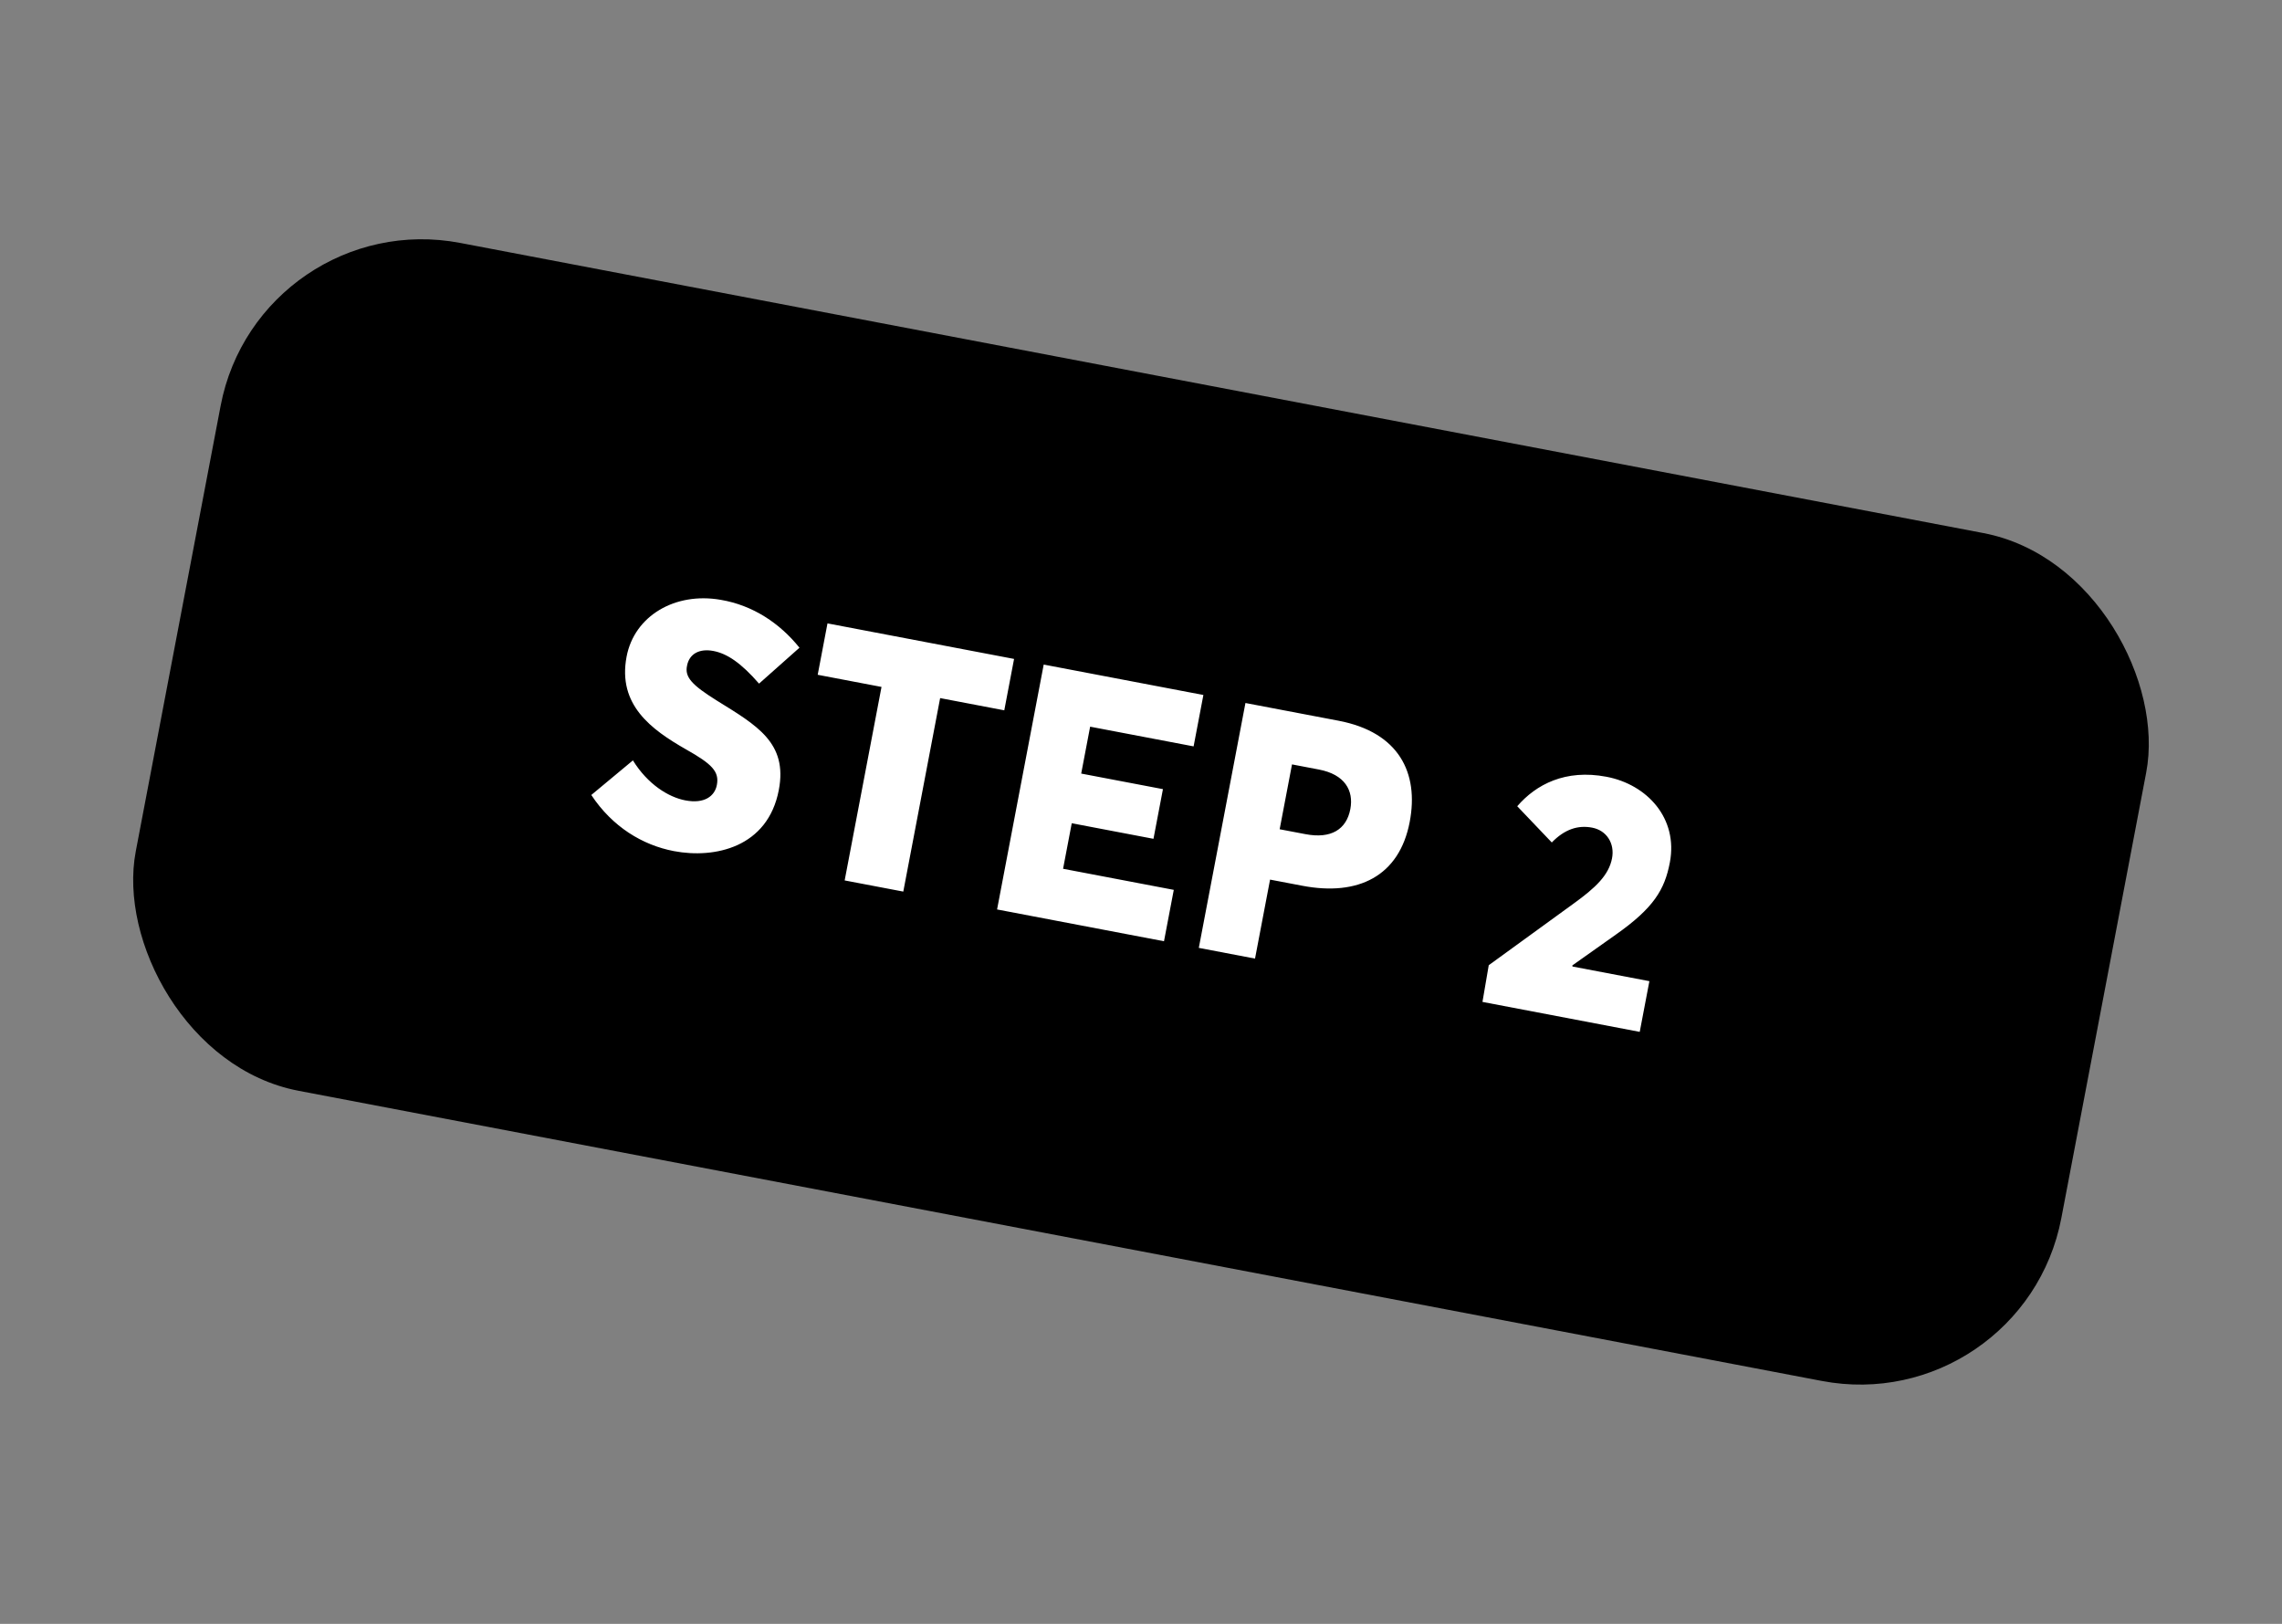 <?xml version="1.0" encoding="UTF-8"?> <svg xmlns="http://www.w3.org/2000/svg" width="156" height="111" viewBox="0 0 156 111" fill="none"><rect x="0" y="0" width="156" height="111" fill="#808080" stroke="none"/> <rect x="17.702" y="13.985" width="134" height="59" rx="14" transform="rotate(10.784 17.702 13.985)" fill="black"></rect> <path d="M46.068 58.178C48.85 58.708 52.491 57.935 53.241 53.998C53.856 50.768 51.736 49.583 49.005 47.89C47.324 46.837 46.792 46.296 46.968 45.499C47.121 44.697 47.805 44.314 48.771 44.498C49.714 44.678 50.666 45.323 51.889 46.729L54.653 44.275C53.31 42.602 51.468 41.372 49.266 41.001C46.145 40.456 43.364 42.1 42.835 44.882C42.206 48.183 44.523 49.87 46.903 51.228C48.668 52.223 49.181 52.736 49.006 53.656C48.862 54.41 48.171 54.963 46.851 54.711C45.695 54.491 44.275 53.61 43.267 51.977L40.422 54.342C41.864 56.522 43.923 57.769 46.068 58.178ZM57.742 60.182L61.75 60.945L64.269 47.719L68.654 48.554L69.323 45.041L56.568 42.612L55.899 46.125L60.261 46.955L57.742 60.182ZM68.161 62.166L79.572 64.339L80.241 60.827L72.673 59.385L73.266 56.273L78.853 57.337L79.5 53.942L73.912 52.878L74.523 49.672L81.596 51.019L82.265 47.506L71.349 45.427L68.161 62.166ZM81.952 64.793L85.795 65.525L86.823 60.126L89.039 60.548C92.835 61.271 95.661 59.903 96.37 56.178C97.008 52.83 95.632 50.052 91.506 49.266L85.14 48.054L81.952 64.793ZM87.479 56.684L88.323 52.251L90.162 52.602C91.93 52.938 92.552 54.034 92.31 55.307C92.045 56.698 90.992 57.353 89.247 57.02L87.479 56.684ZM101.343 68.486L112.094 70.534L112.754 67.068L107.497 66.067L107.487 65.991L110.451 63.893C113.047 62.066 113.798 60.817 114.153 58.954C114.728 55.937 112.602 53.626 109.82 53.096C107.015 52.562 105.005 53.621 103.72 55.111L106.082 57.588C106.963 56.681 107.874 56.39 108.84 56.574C109.831 56.763 110.394 57.652 110.201 58.666C109.981 59.821 109.085 60.677 107.556 61.778L101.772 65.978L101.343 68.486Z" fill="white"></path> </svg> 